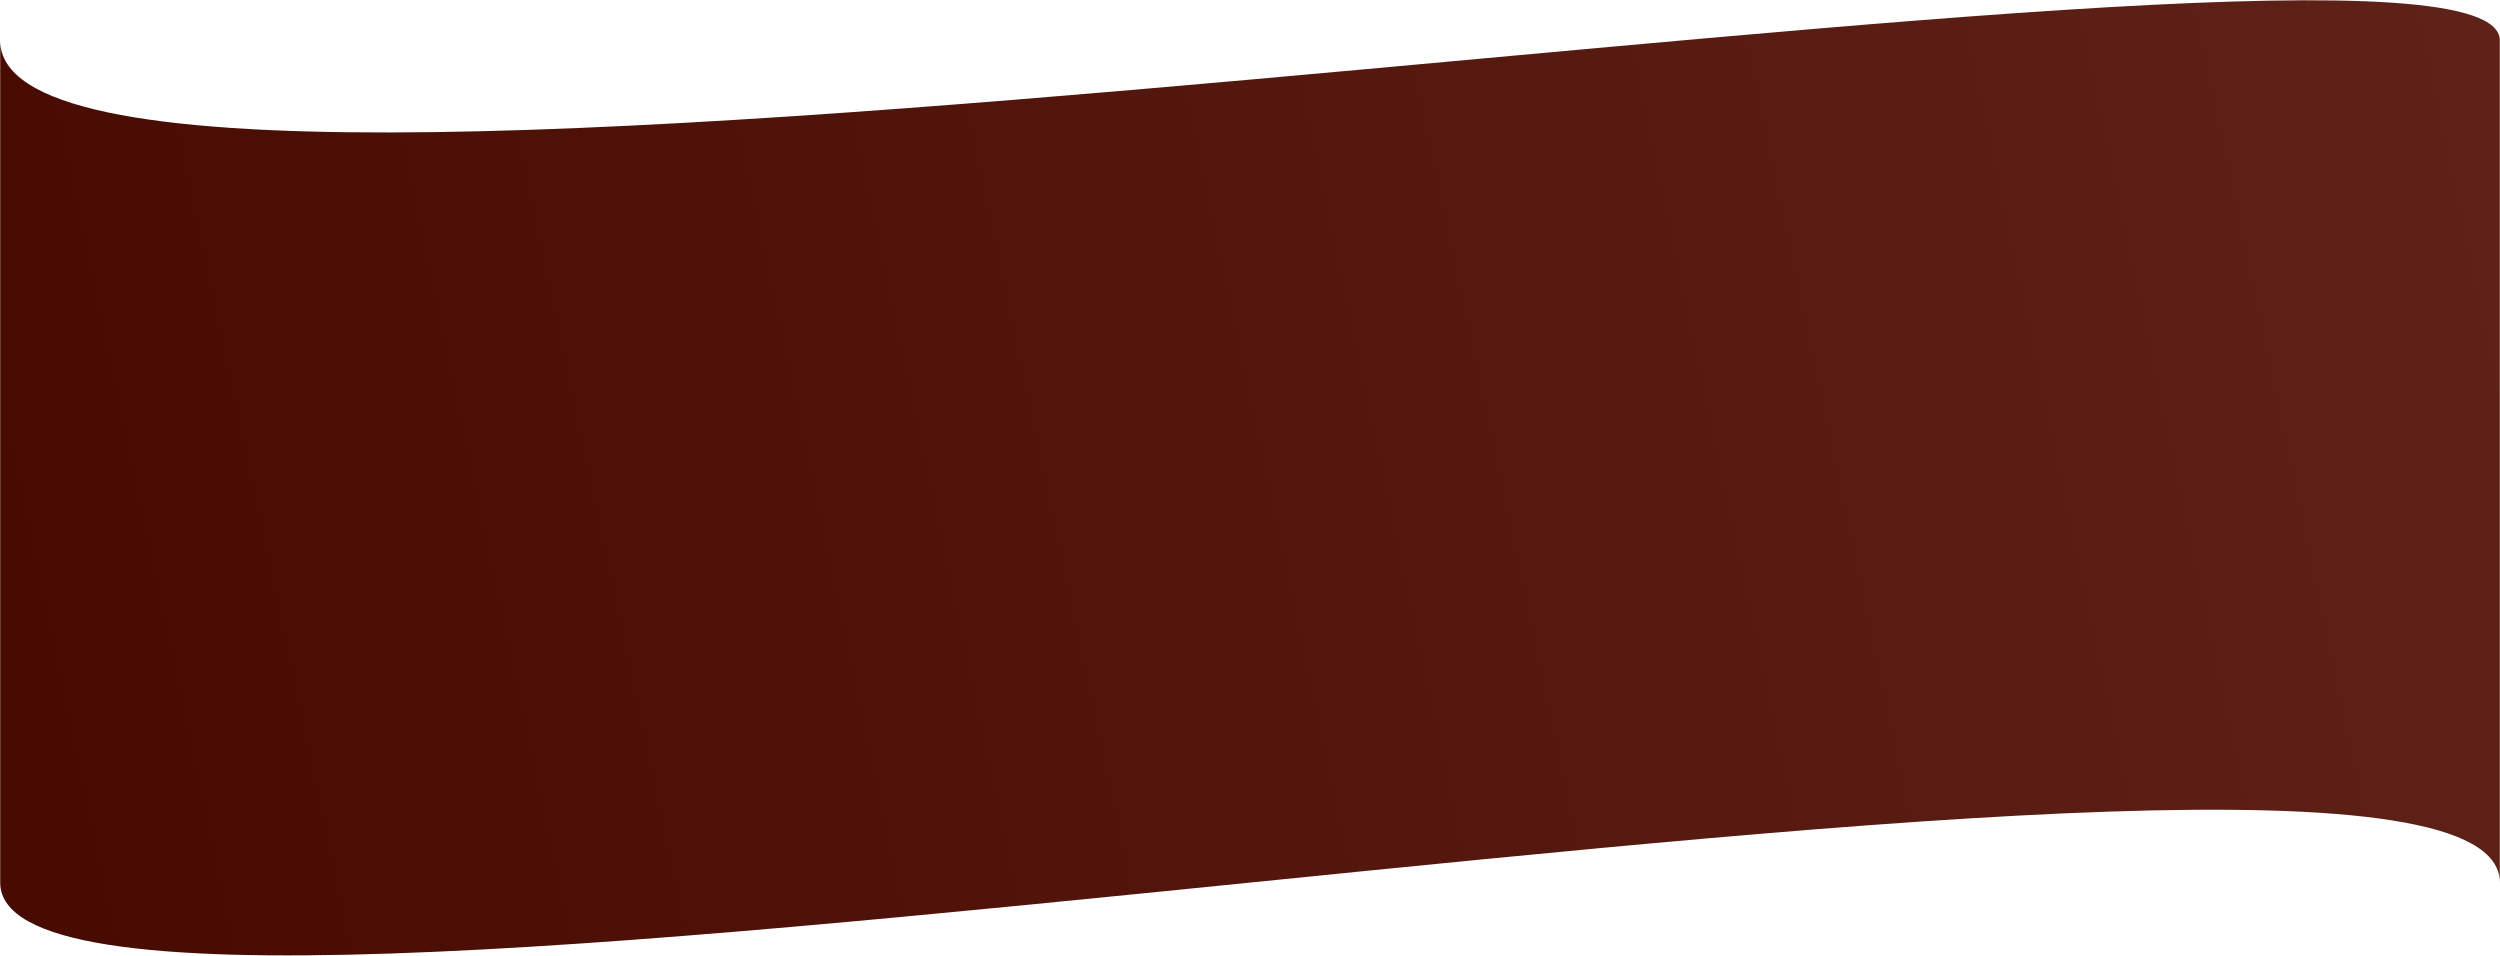 <?xml version="1.0" encoding="UTF-8"?> <svg xmlns="http://www.w3.org/2000/svg" width="6007" height="2296" viewBox="0 0 6007 2296" fill="none"><path d="M6006.5 96.999C6006.5 -312.501 0.5 757.999 0.5 96.999V2120.5C0.5 2727 6006.5 1514.5 6006.5 2120.5V96.999Z" fill="url(#paint0_linear_1810_10)"></path><defs><linearGradient id="paint0_linear_1810_10" x1="1" y1="1561.5" x2="6007" y2="294" gradientUnits="userSpaceOnUse"><stop stop-color="#470B01"></stop><stop offset="1" stop-color="#5E2218"></stop></linearGradient></defs></svg> 